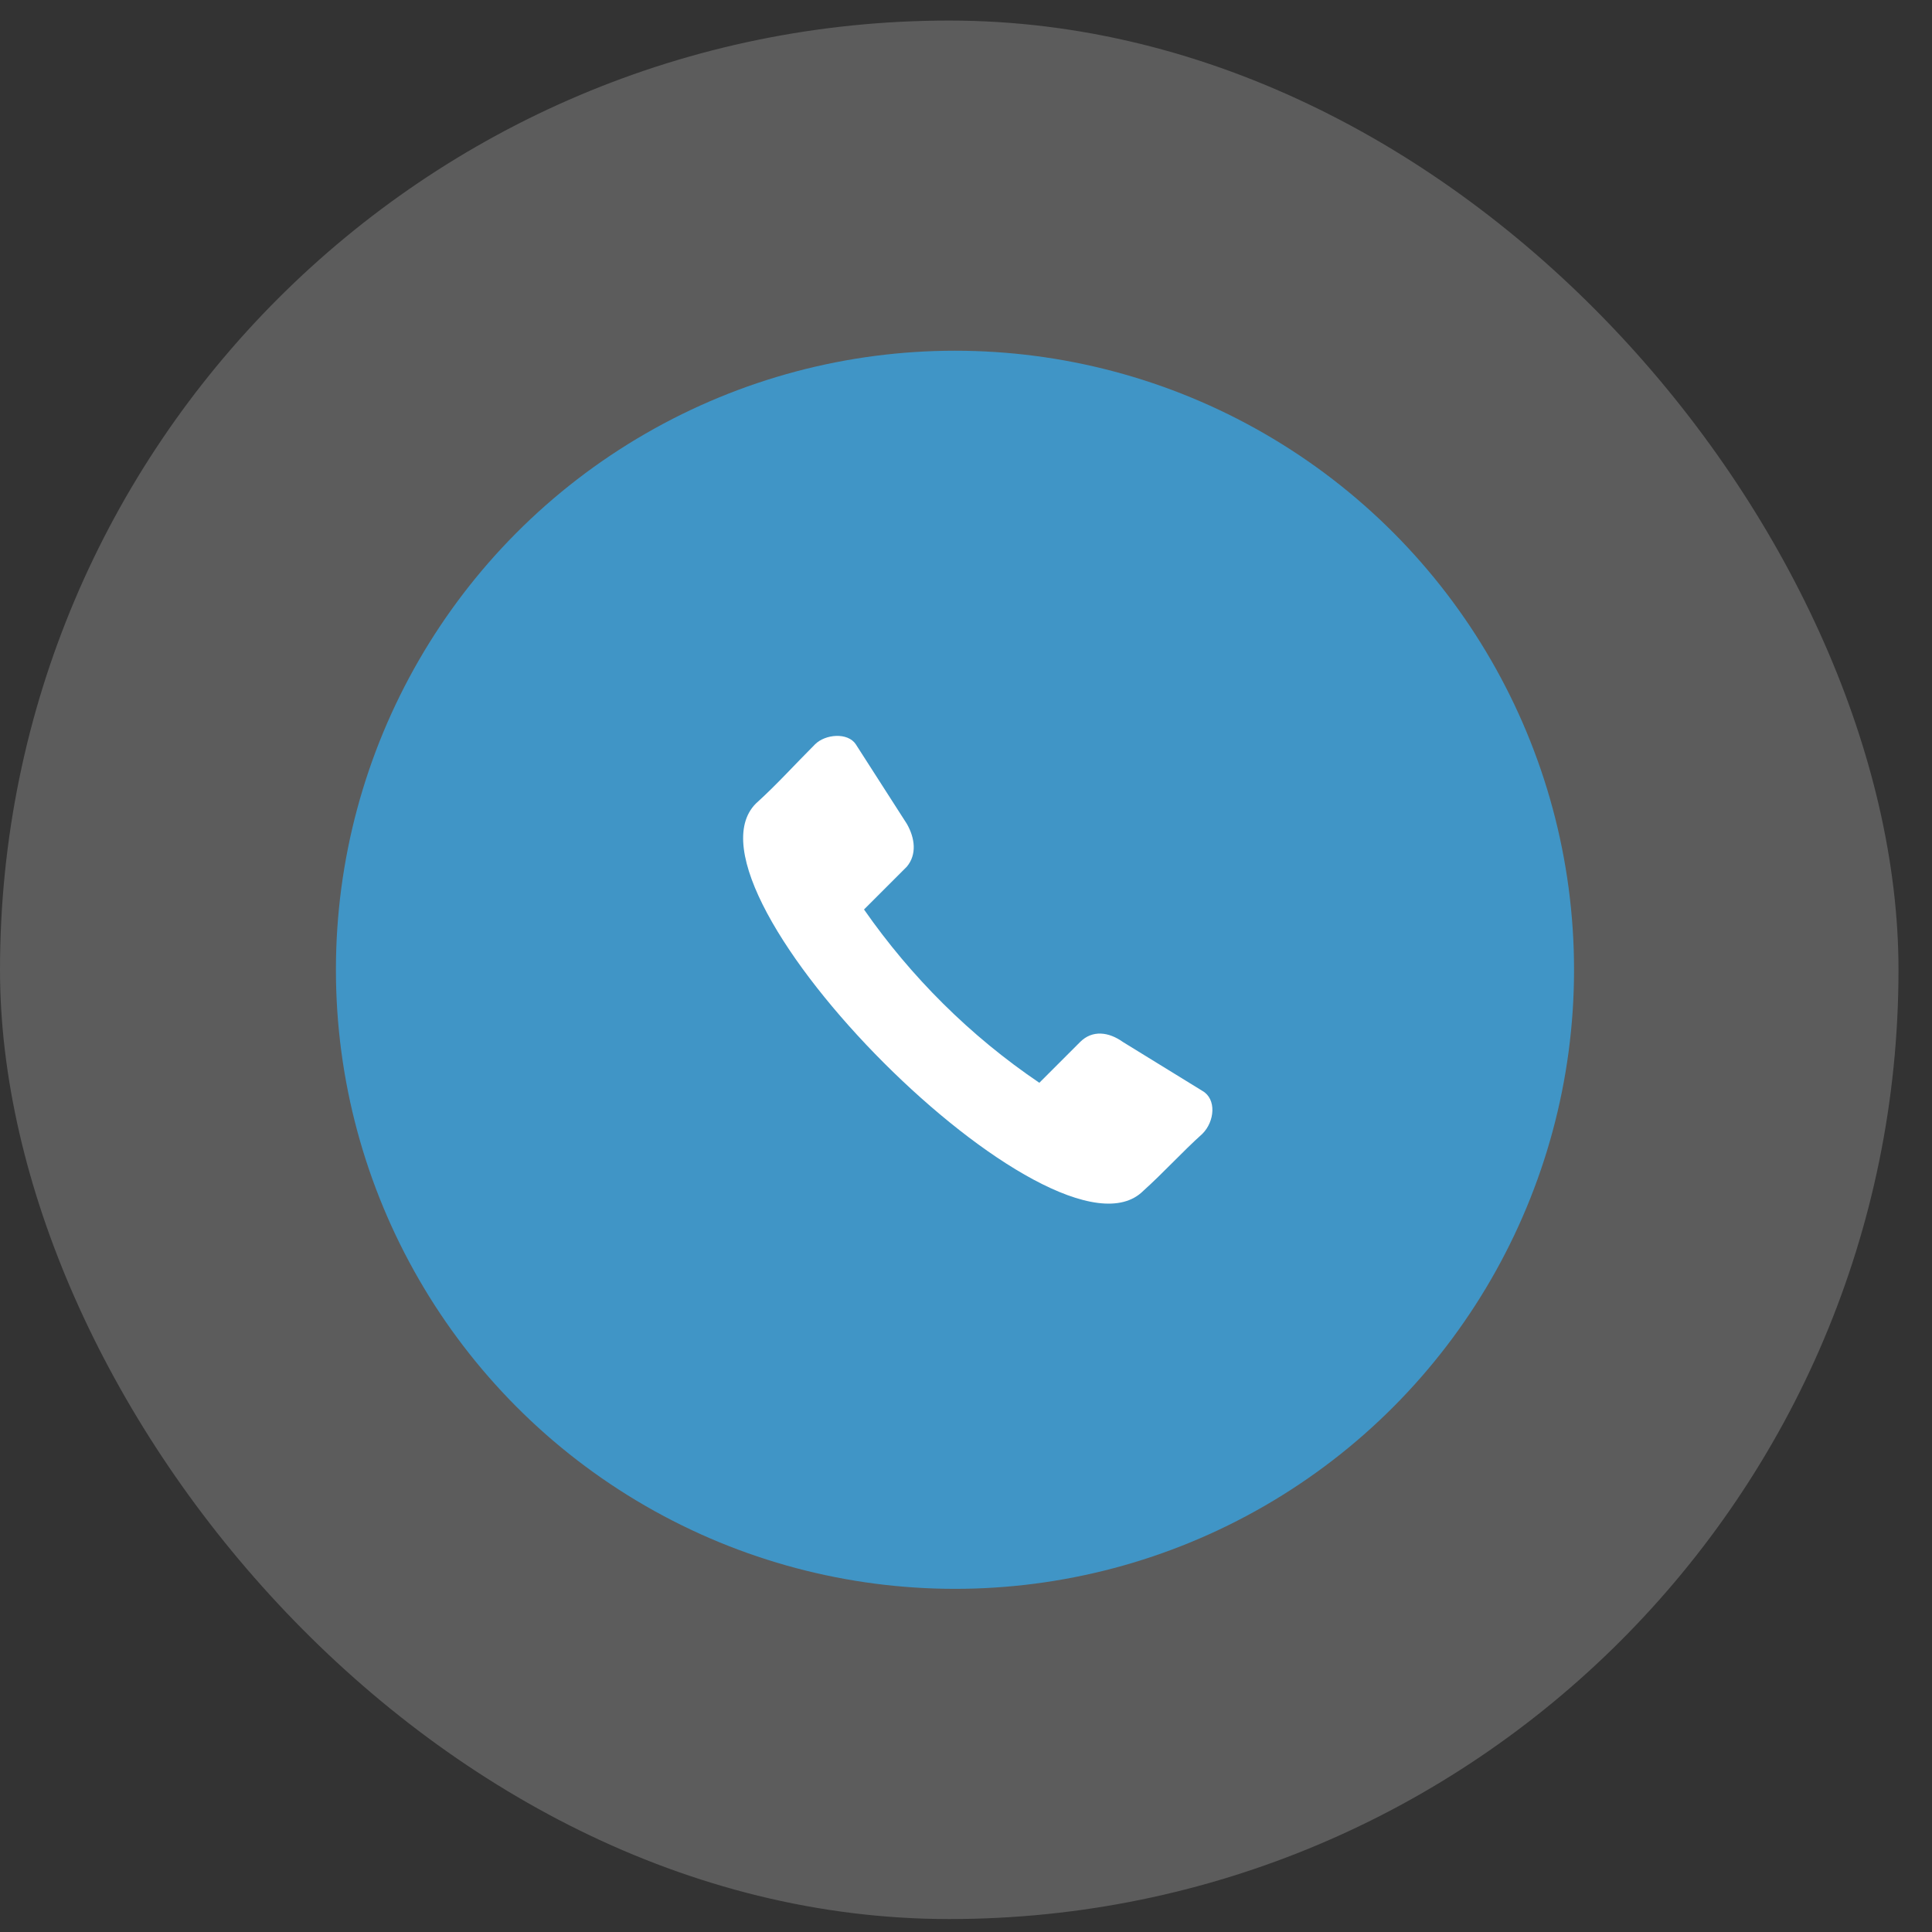 <svg width="47" height="47" viewBox="0 0 47 47" fill="none" xmlns="http://www.w3.org/2000/svg">
<rect x="0" y="0" width="47" height="47" fill="#333333" stroke="none"/>
<rect y="0.5" width="46.185" height="46.185" rx="23.093" fill="white" fill-opacity="0.2"/>
<circle cx="23.232" cy="23.592" r="15.06" fill="#4095C6"/>
<path fill-rule="evenodd" clip-rule="evenodd" d="M20.82 18.108L22.061 20.042C22.259 20.389 22.309 20.786 22.061 21.083L21.019 22.125C22.16 23.762 23.598 25.2 25.284 26.341L26.276 25.349C26.574 25.051 26.971 25.101 27.318 25.349L29.252 26.539C29.599 26.737 29.55 27.283 29.252 27.581C28.756 28.027 28.31 28.523 27.814 28.969C25.681 31.102 16.258 21.678 18.39 19.546C18.886 19.099 19.332 18.603 19.828 18.107C20.076 17.859 20.622 17.81 20.82 18.107L20.82 18.108Z" fill="white"/>
</svg>
